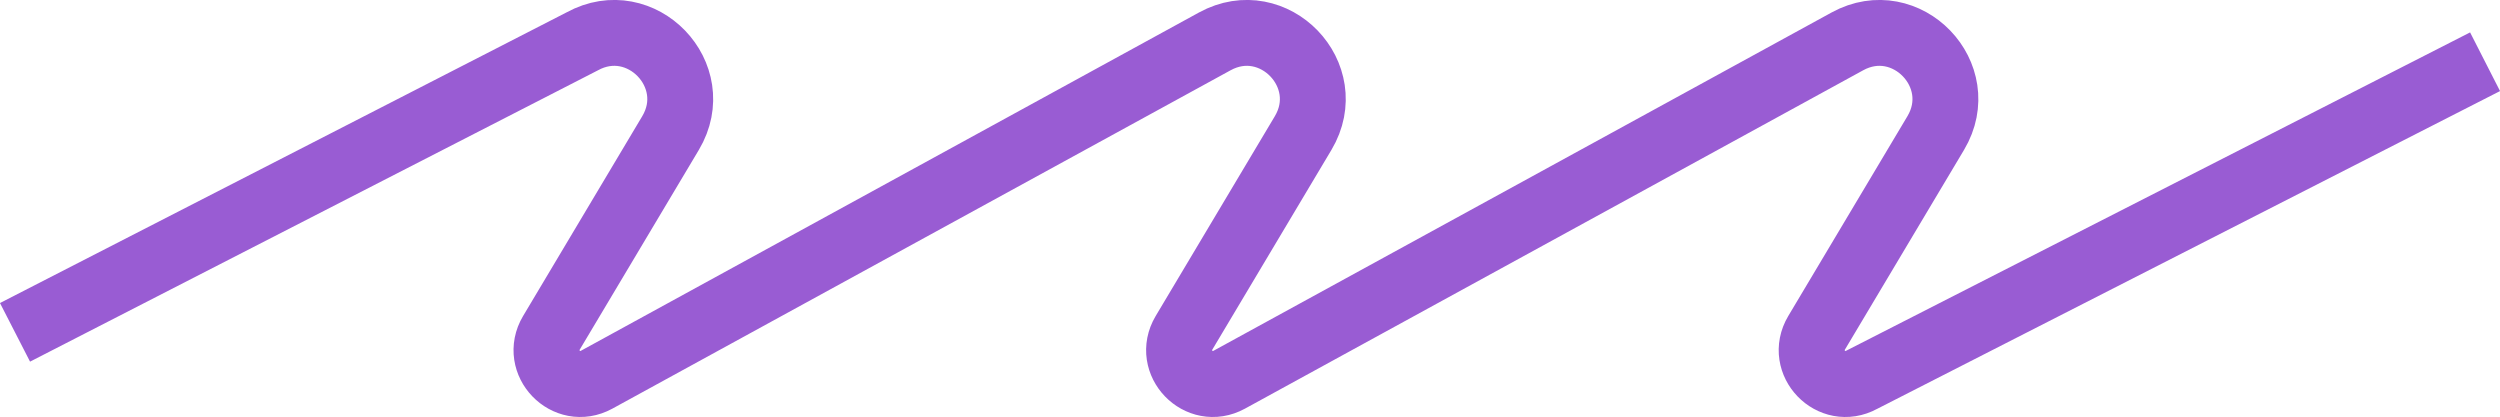 <svg xmlns="http://www.w3.org/2000/svg" id="Layer_2" viewBox="0 0 326.4 54.45"><defs><style>.cls-1{fill:none;stroke:#995cd3;stroke-miterlimit:10;stroke-width:8.6px;}</style></defs><g id="Layer_1-2"><path class="cls-1" d="m324.45,8.06l-81.38,41.52c-3.93,2.15-8.19-2.27-5.9-6.12l15.56-26.09c4.49-7.54-3.84-16.18-11.53-11.97l-80.72,44.18c-3.93,2.15-8.19-2.27-5.9-6.12l15.56-26.09c4.49-7.54-3.84-16.18-11.53-11.97l-80.72,44.18c-3.93,2.15-8.19-2.27-5.9-6.12l15.56-26.09c4.49-7.54-3.84-16.18-11.53-11.97L1.96,43.39"></path></g></svg>